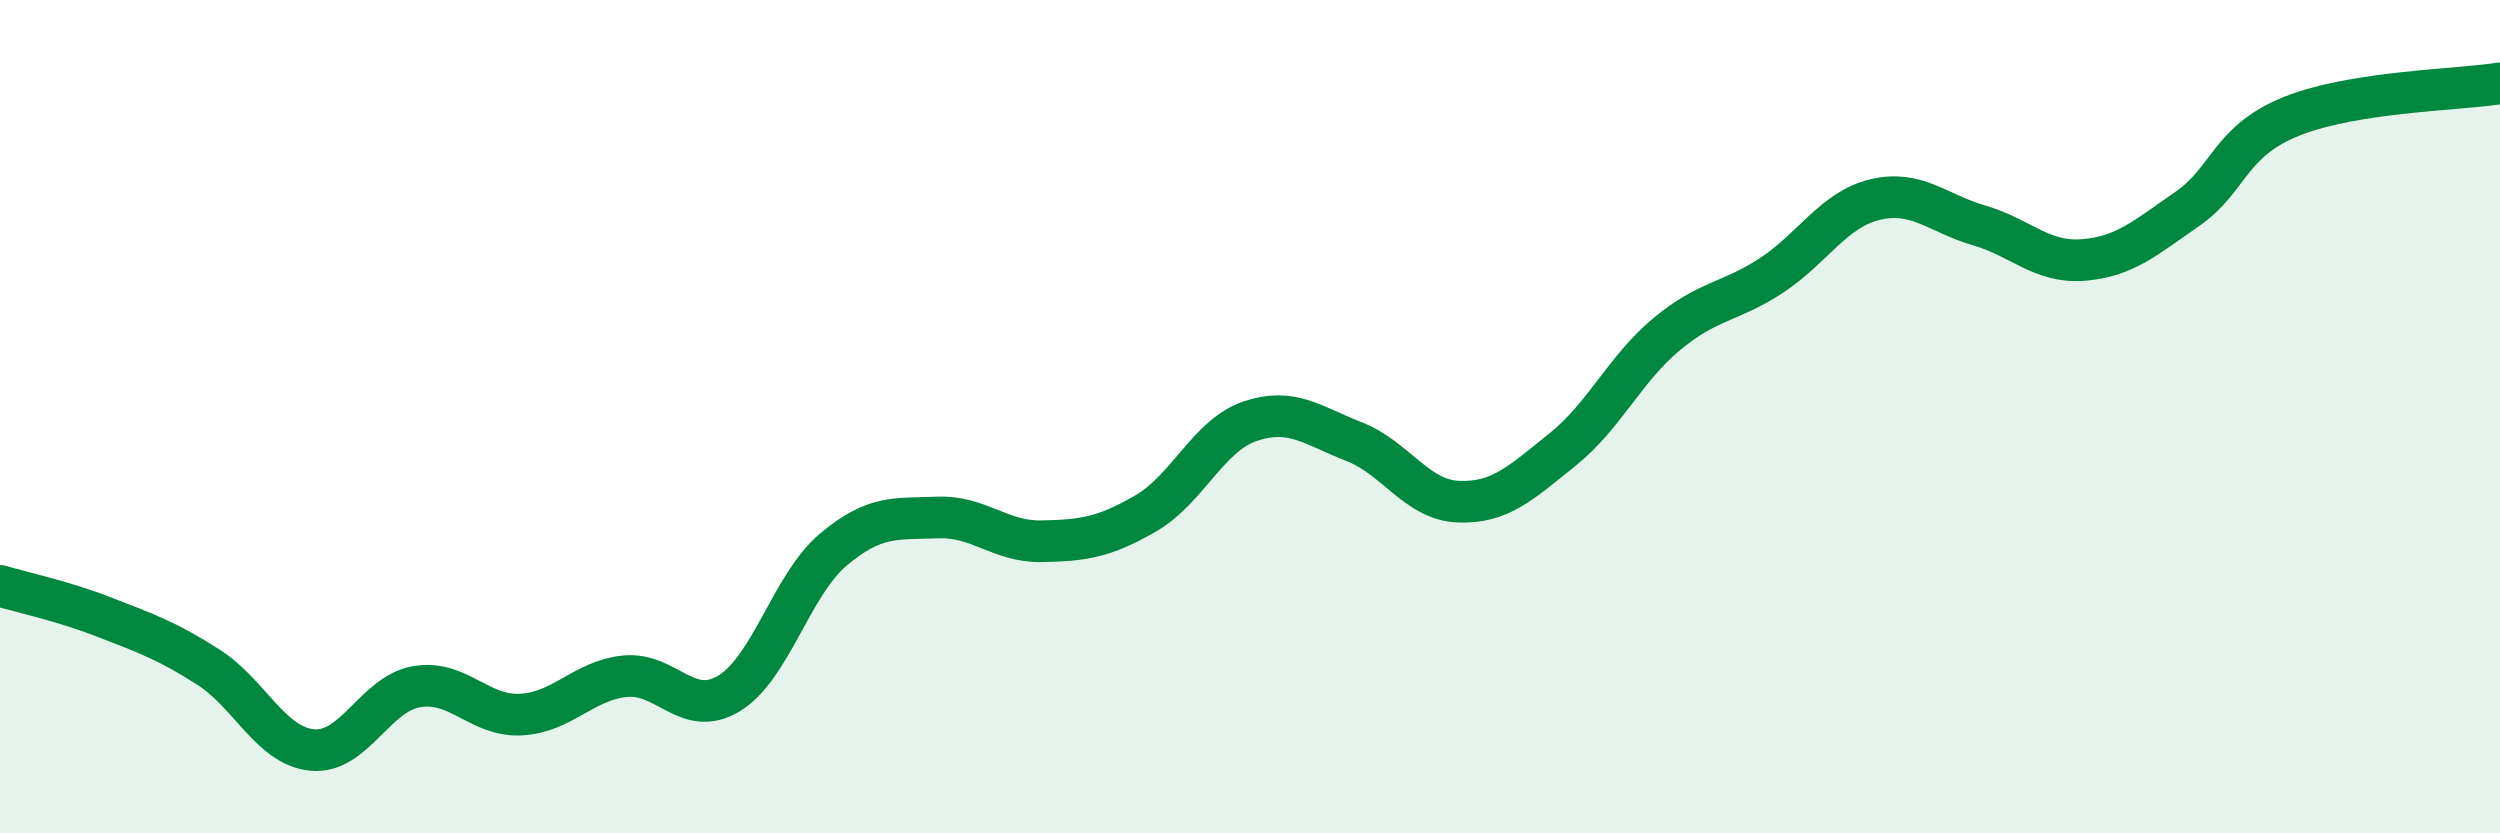 
    <svg width="60" height="20" viewBox="0 0 60 20" xmlns="http://www.w3.org/2000/svg">
      <path
        d="M 0,14.06 C 0.5,14.21 1.5,14.42 2.5,14.81 C 3.5,15.2 4,15.37 5,16.01 C 6,16.65 6.5,17.91 7.5,18 C 8.5,18.09 9,16.65 10,16.48 C 11,16.31 11.5,17.2 12.5,17.15 C 13.5,17.1 14,16.33 15,16.23 C 16,16.13 16.5,17.25 17.5,16.64 C 18.5,16.03 19,14.03 20,13.19 C 21,12.35 21.5,12.46 22.5,12.42 C 23.5,12.38 24,13.01 25,12.99 C 26,12.97 26.5,12.9 27.5,12.32 C 28.5,11.74 29,10.45 30,10.11 C 31,9.77 31.5,10.21 32.5,10.6 C 33.5,10.99 34,12 35,12.04 C 36,12.08 36.5,11.59 37.5,10.79 C 38.5,9.99 39,8.85 40,8.02 C 41,7.19 41.5,7.27 42.5,6.62 C 43.5,5.97 44,5.03 45,4.79 C 46,4.55 46.5,5.12 47.5,5.41 C 48.5,5.7 49,6.32 50,6.24 C 51,6.16 51.5,5.7 52.5,5.01 C 53.5,4.32 53.5,3.39 55,2.79 C 56.5,2.19 59,2.16 60,2L60 20L0 20Z"
        fill="#008740"
        opacity="0.1"
        stroke-linecap="round"
        stroke-linejoin="round"
      />
      <path
        d="M 0,14.06 C 0.5,14.21 1.5,14.42 2.5,14.81 C 3.5,15.2 4,15.37 5,16.01 C 6,16.65 6.5,17.91 7.5,18 C 8.5,18.09 9,16.65 10,16.48 C 11,16.31 11.5,17.2 12.5,17.15 C 13.5,17.1 14,16.33 15,16.23 C 16,16.13 16.5,17.25 17.5,16.64 C 18.5,16.03 19,14.03 20,13.19 C 21,12.35 21.5,12.46 22.5,12.42 C 23.5,12.38 24,13.01 25,12.99 C 26,12.97 26.5,12.9 27.5,12.32 C 28.5,11.74 29,10.45 30,10.11 C 31,9.77 31.5,10.21 32.5,10.6 C 33.5,10.99 34,12 35,12.04 C 36,12.08 36.5,11.59 37.5,10.79 C 38.5,9.99 39,8.85 40,8.02 C 41,7.19 41.5,7.27 42.5,6.62 C 43.5,5.97 44,5.03 45,4.79 C 46,4.55 46.5,5.12 47.5,5.41 C 48.5,5.7 49,6.32 50,6.24 C 51,6.16 51.5,5.7 52.5,5.01 C 53.5,4.32 53.5,3.39 55,2.79 C 56.5,2.19 59,2.16 60,2"
        stroke="#008740"
        stroke-width="1"
        fill="none"
        stroke-linecap="round"
        stroke-linejoin="round"
      />
    </svg>
  